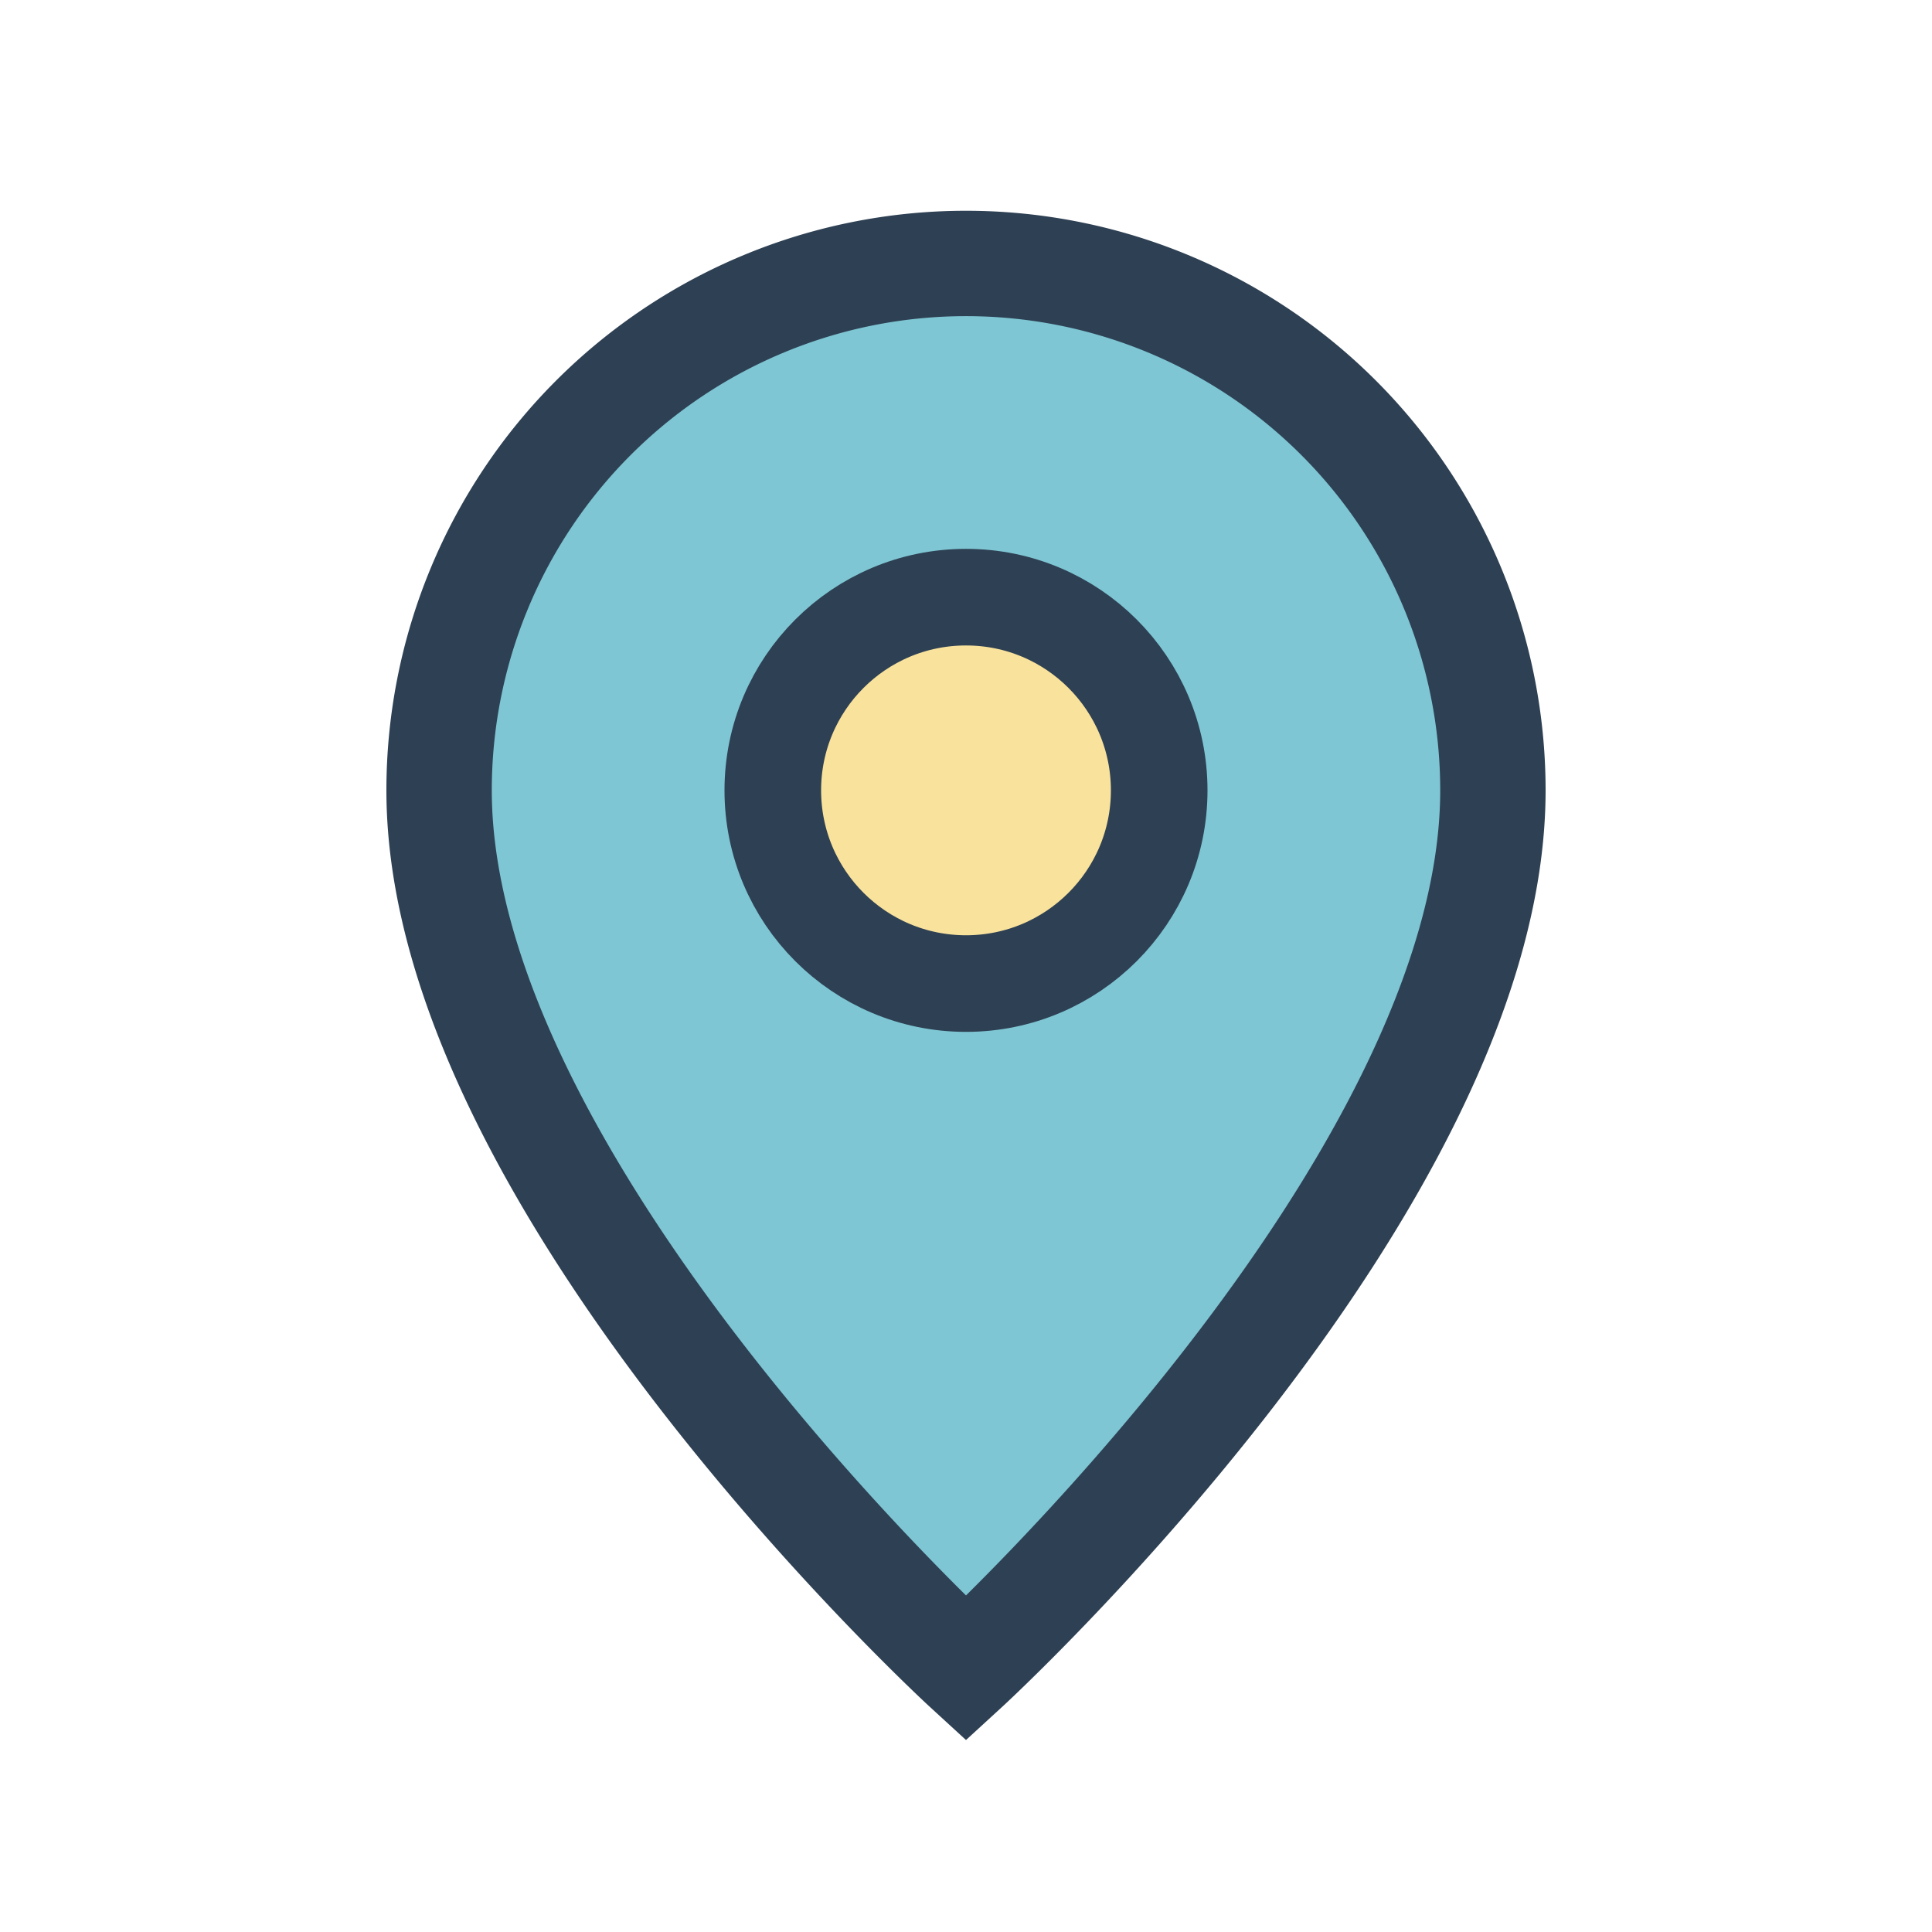 <?xml version="1.0" encoding="UTF-8"?>
<svg xmlns="http://www.w3.org/2000/svg" width="22" height="22" viewBox="0 0 22 22"><path d="M11 19S5 13.5 5 9a6 6 0 1 1 12 0c0 4.5-6 10-6 10z" fill="#7EC6D3" stroke="#2E4053" stroke-width="1.2"/><circle cx="11" cy="9" r="2.2" fill="#F9E29C" stroke="#2E4053" stroke-width="1.1"/></svg>